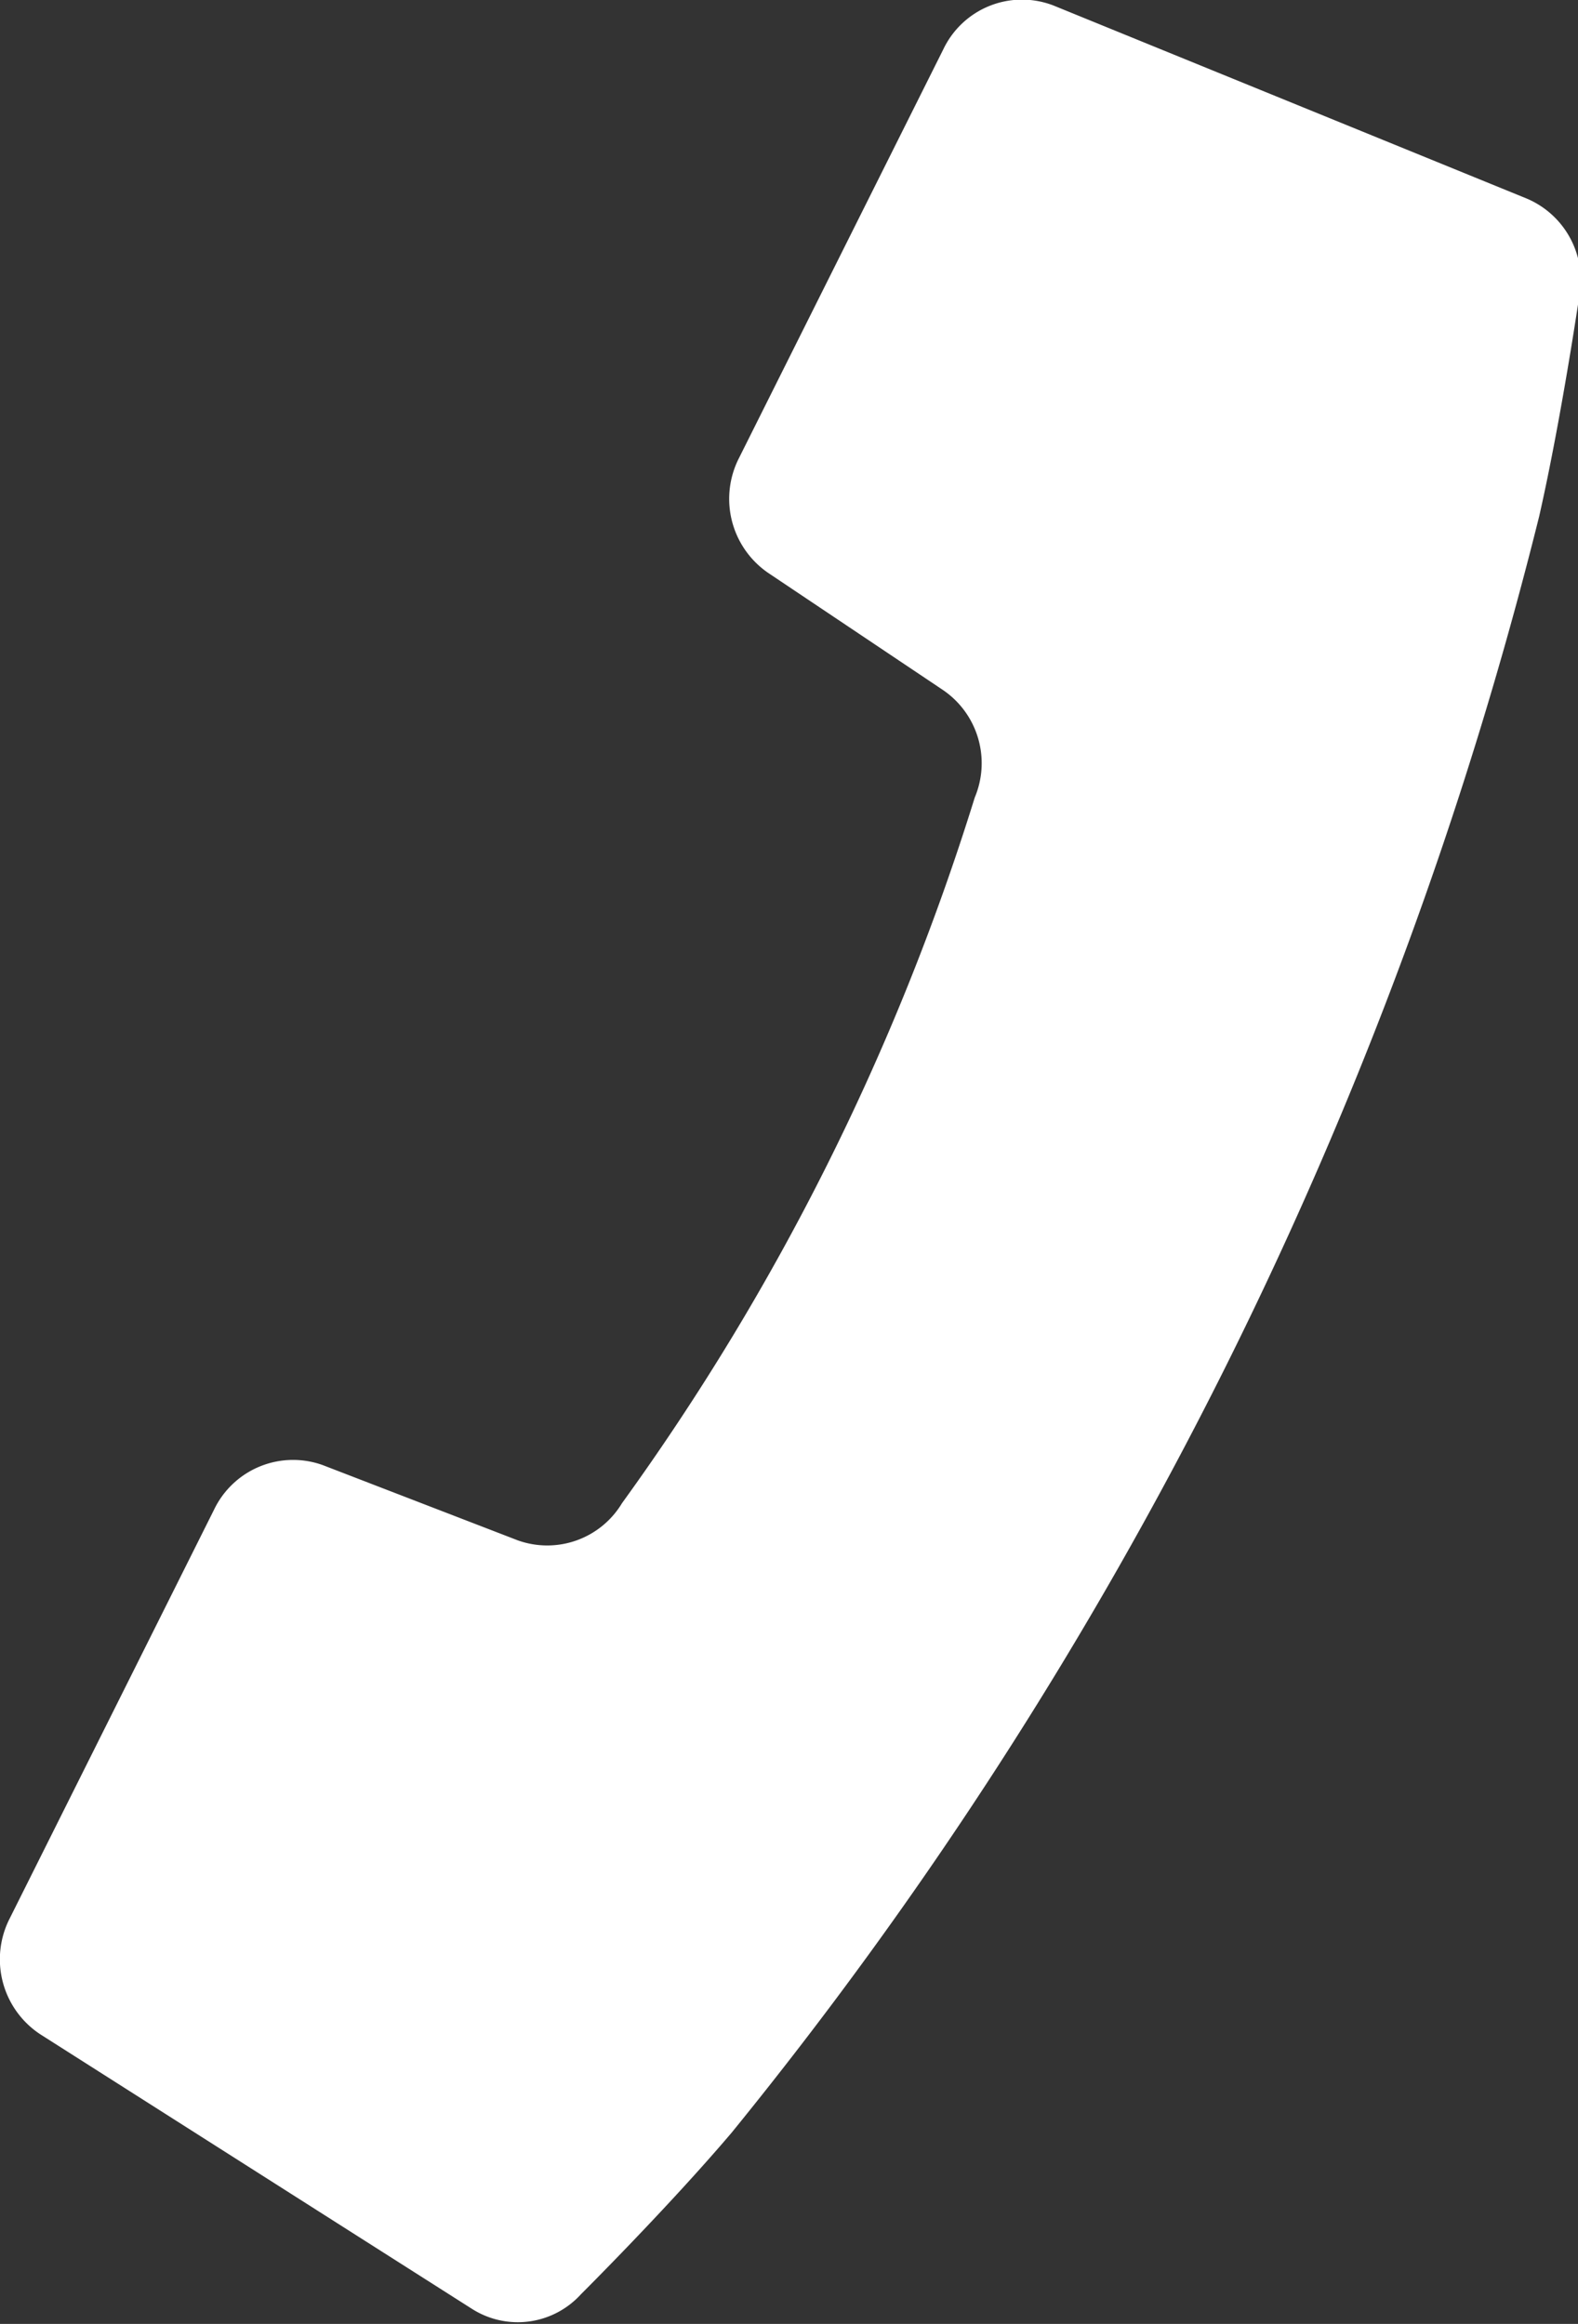 <svg xmlns="http://www.w3.org/2000/svg" width="17" height="25.03" viewBox="0 0 17 25.03">
  <rect x="0" y="0" width="17" height="25.03" fill="#333333" stroke="none"/>
  <defs>
    <style>
      .cls-1 {
        fill: #fff;
        fill-rule: evenodd;
      }
    </style>
  </defs>
  <path id="シェイプ_7" data-name="シェイプ 7" class="cls-1" d="M796.577,4889.59l-2.1-.81a0.944,0.944,0,0,0-1.171.48l-2.2,4.4a0.967,0.967,0,0,0,.327,1.25l4.655,2.96a0.919,0.919,0,0,0,1.171-.16s0.935-.93,1.623-1.74a44.678,44.678,0,0,0,8.7-17.41c0.236-1.04.43-2.36,0.43-2.36a0.954,0.954,0,0,0-.561-1.06l-5.1-2.08a0.939,0.939,0,0,0-1.188.47l-2.2,4.4a0.967,0.967,0,0,0,.312,1.24l1.881,1.26a0.953,0.953,0,0,1,.345,1.16,26.2,26.2,0,0,1-3.8,7.6A0.94,0.94,0,0,1,796.577,4889.59Z" transform="translate(-791 -4873)"/>
</svg>
